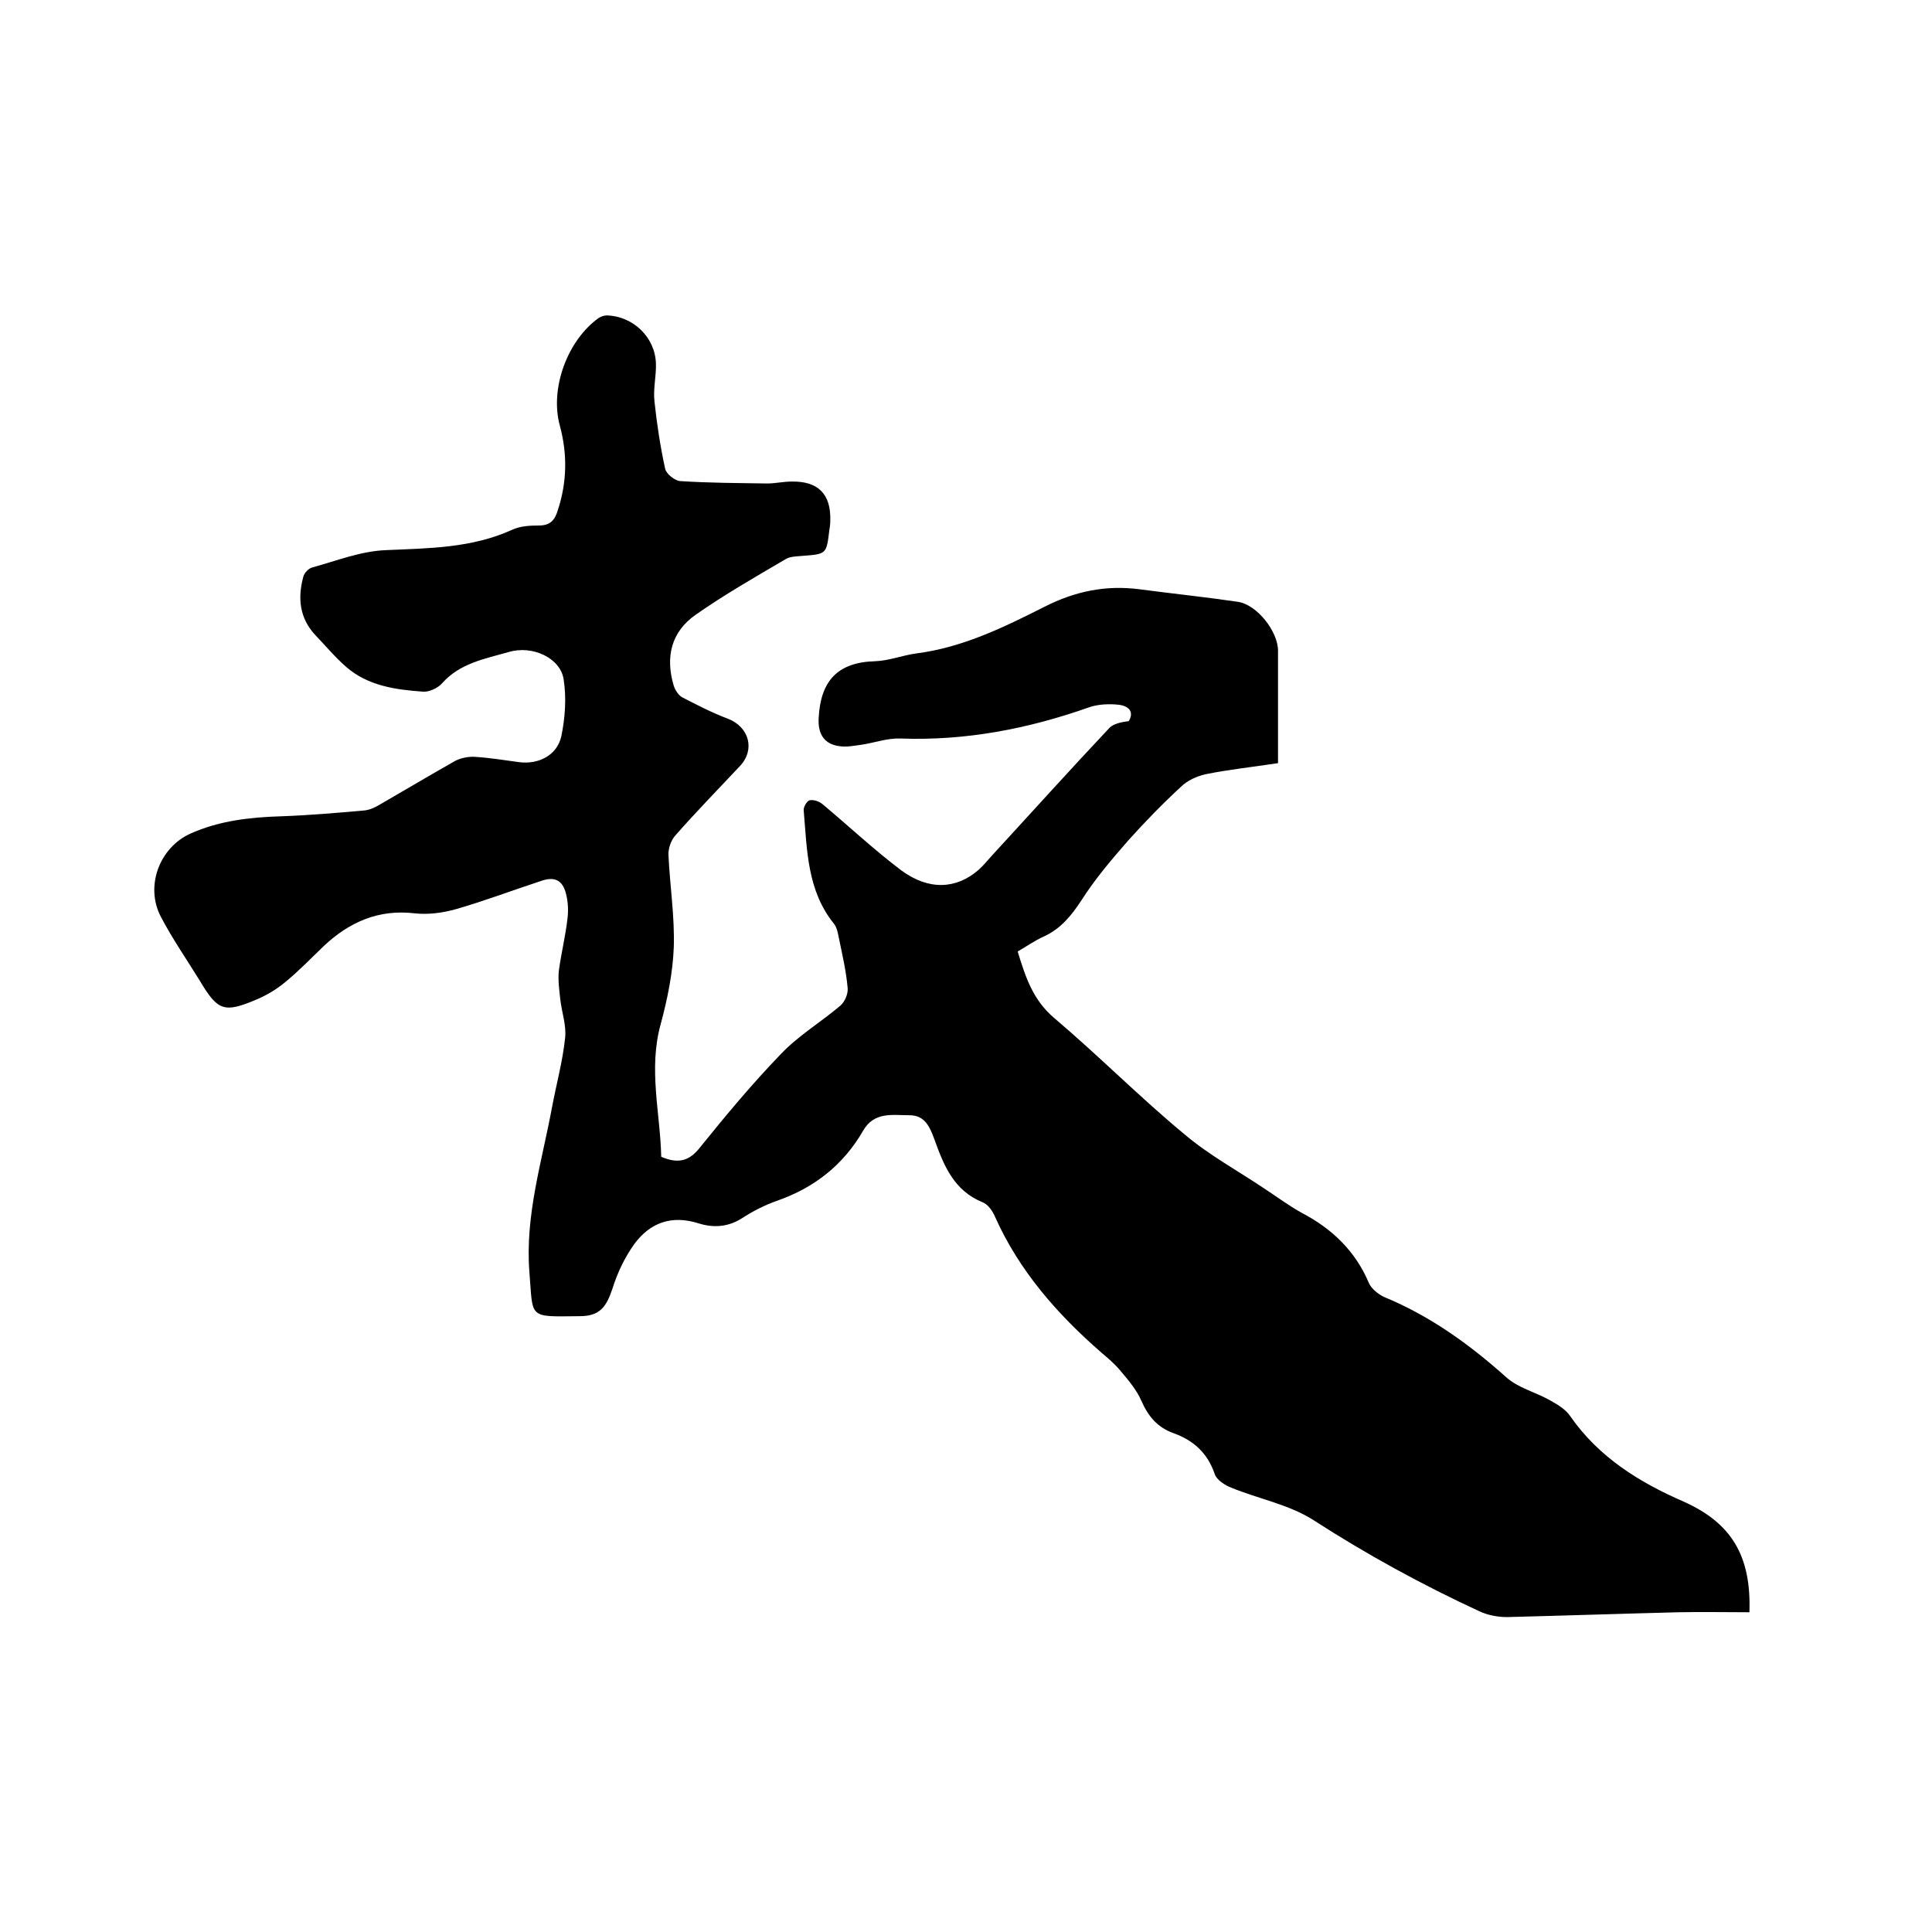 <svg enable-background="new 0 0 400 400" viewBox="0 0 400 400" xmlns="http://www.w3.org/2000/svg"><path d="m136.9 239.5c3.5 1.5 5.8.9 8-1.9 5.4-6.7 10.9-13.3 16.8-19.4 3.6-3.8 8.3-6.6 12.3-10 .9-.8 1.6-2.4 1.5-3.6-.3-3.5-1.1-6.9-1.8-10.3-.2-1-.4-2.2-1-3-5.6-6.9-5.6-15.3-6.3-23.5-.1-.7.7-2 1.2-2.1.8-.2 2 .2 2.7.8 5.4 4.5 10.6 9.4 16.3 13.7 5.7 4.2 11.4 3.9 16-.1 1-.9 1.9-2 2.8-3 8.1-8.8 16.1-17.7 24.3-26.4.9-.9 2.5-1.2 4-1.4 1.2-2-.1-3.2-2.2-3.4-1.9-.2-4.1-.1-5.9.5-12.7 4.5-25.7 7-39.2 6.5-2.7-.1-5.4.9-8.1 1.3-1.5.2-3 .5-4.4.3-3.4-.4-4.6-2.7-4.4-5.9.4-7.6 3.9-11.5 11.7-11.7 2.8-.1 5.6-1.2 8.4-1.6 9.6-1.2 18.2-5.4 26.7-9.7 6.3-3.2 12.7-4.5 19.6-3.6 6.8.9 13.6 1.6 20.4 2.6 4 .6 8.3 6.2 8.3 10.1v23.3c-5.2.8-10.1 1.3-15 2.3-1.8.4-3.8 1.3-5.1 2.6-3.8 3.5-7.4 7.2-10.9 11.1-3.5 4-6.9 8-9.7 12.4-2.1 3.2-4.3 5.9-7.8 7.5-1.8.8-3.5 2-5.4 3.1 1.6 5.2 3.1 10 7.6 13.8 9.2 7.8 17.7 16.4 27 24.1 5.1 4.3 11 7.5 16.5 11.2 2.6 1.7 5 3.5 7.7 5 6.3 3.3 11.1 7.9 13.9 14.5.5 1.2 1.9 2.3 3.1 2.9 9.5 3.9 17.7 9.8 25.3 16.6 2.4 2.2 6 3.1 8.9 4.7 1.6.9 3.4 1.9 4.4 3.4 5.9 8.5 14.3 13.7 23.5 17.7 9.8 4.4 14 11.1 13.6 22.9-4.9 0-9.8-.1-14.7 0-11.8.3-23.7.7-35.5 1-1.9 0-4-.4-5.7-1.2-11.9-5.5-23.4-11.8-34.4-18.9-5-3.2-11.4-4.4-17-6.7-1.3-.5-3-1.6-3.4-2.8-1.5-4.4-4.4-7-8.6-8.5-3.3-1.2-5.2-3.5-6.6-6.7-1-2.3-2.8-4.4-4.5-6.4-1.1-1.3-2.4-2.4-3.7-3.5-9.2-8-17.1-17-22.1-28.2-.5-1.2-1.5-2.6-2.6-3-5.9-2.4-8-7.6-9.9-12.9-1-2.7-2-5.1-5.2-5.1-3.5 0-7.3-.8-9.6 3.2-4.1 7.1-10.1 11.8-17.8 14.5-2.6.9-5.1 2.2-7.4 3.7-2.9 1.8-5.9 1.9-8.8 1-5.6-1.8-10.1-.2-13.4 4.3-2 2.8-3.5 6-4.5 9.2-1.3 3.9-2.7 5.7-6.8 5.7-10.8.1-9.6.6-10.4-9.2-.9-11.7 2.6-22.8 4.7-34.1.9-4.8 2.2-9.5 2.7-14.3.3-2.6-.7-5.3-1-8-.2-1.9-.5-3.9-.3-5.9.5-3.7 1.4-7.3 1.8-10.9.2-1.6.1-3.4-.3-5-.7-2.9-2.4-3.7-5.2-2.7-5.8 1.9-11.6 4.1-17.5 5.8-2.8.8-5.8 1.2-8.6.9-7.5-.9-13.6 1.8-18.9 6.8-2.6 2.5-5.1 5.1-7.9 7.4-1.8 1.5-3.8 2.7-5.9 3.6-6.8 2.9-8.1 2.4-11.8-3.8-2.7-4.4-5.7-8.7-8.1-13.3-3.3-6.3-.3-14.3 6.1-17.2 6-2.7 12.4-3.4 18.9-3.6 5.7-.2 11.4-.7 17.1-1.2 1.1-.1 2.2-.6 3.2-1.2 5.2-3 10.4-6.1 15.7-9.1 1.2-.6 2.8-.9 4.1-.8 3.1.2 6.1.7 9.1 1.1 4 .5 7.8-1.4 8.7-5.3.8-3.8 1.1-8 .5-11.8-.6-4.4-6.4-7.2-11.4-5.7-4.9 1.4-10.1 2.3-13.8 6.5-.9 1-2.7 1.8-3.9 1.7-5.7-.4-11.4-1.2-15.9-5.1-2.3-2-4.3-4.4-6.4-6.6-3.3-3.5-3.7-7.7-2.5-12.1.2-.8 1.1-1.7 1.8-1.9 5.1-1.4 10.1-3.4 15.3-3.6 8.9-.4 17.7-.4 26.1-4.2 1.7-.8 3.7-.9 5.6-.9 2.4 0 3.3-1.2 3.9-3.2 1.9-5.8 2-11.6.4-17.5-2.1-7.7 1.6-17.7 8.1-22.3.5-.3 1.1-.5 1.7-.5 5.4.2 9.9 4.5 10.1 9.9.1 2.6-.6 5.3-.3 7.9.5 4.7 1.2 9.3 2.2 13.9.2 1.1 2 2.5 3.1 2.6 6 .4 12 .4 18 .5 1.7 0 3.4-.4 5.1-.4 5.5-.1 8.2 2.6 8 8.2 0 .6-.1 1.3-.2 1.9-.6 5-.6 4.9-5.7 5.3-1.1.1-2.5.1-3.4.7-6.3 3.7-12.6 7.3-18.6 11.5-5 3.5-6.3 8.7-4.5 14.7.3.9 1 2 1.8 2.4 3.1 1.6 6.2 3.2 9.4 4.4 4.4 1.7 5.7 6.4 2.5 9.8-4.5 4.8-9.1 9.5-13.4 14.4-.9 1-1.5 2.8-1.4 4.1.3 6.3 1.3 12.7 1.1 19-.2 5.3-1.3 10.7-2.7 15.9-2.6 9.3-.1 18.4.1 27.5z"/></svg>